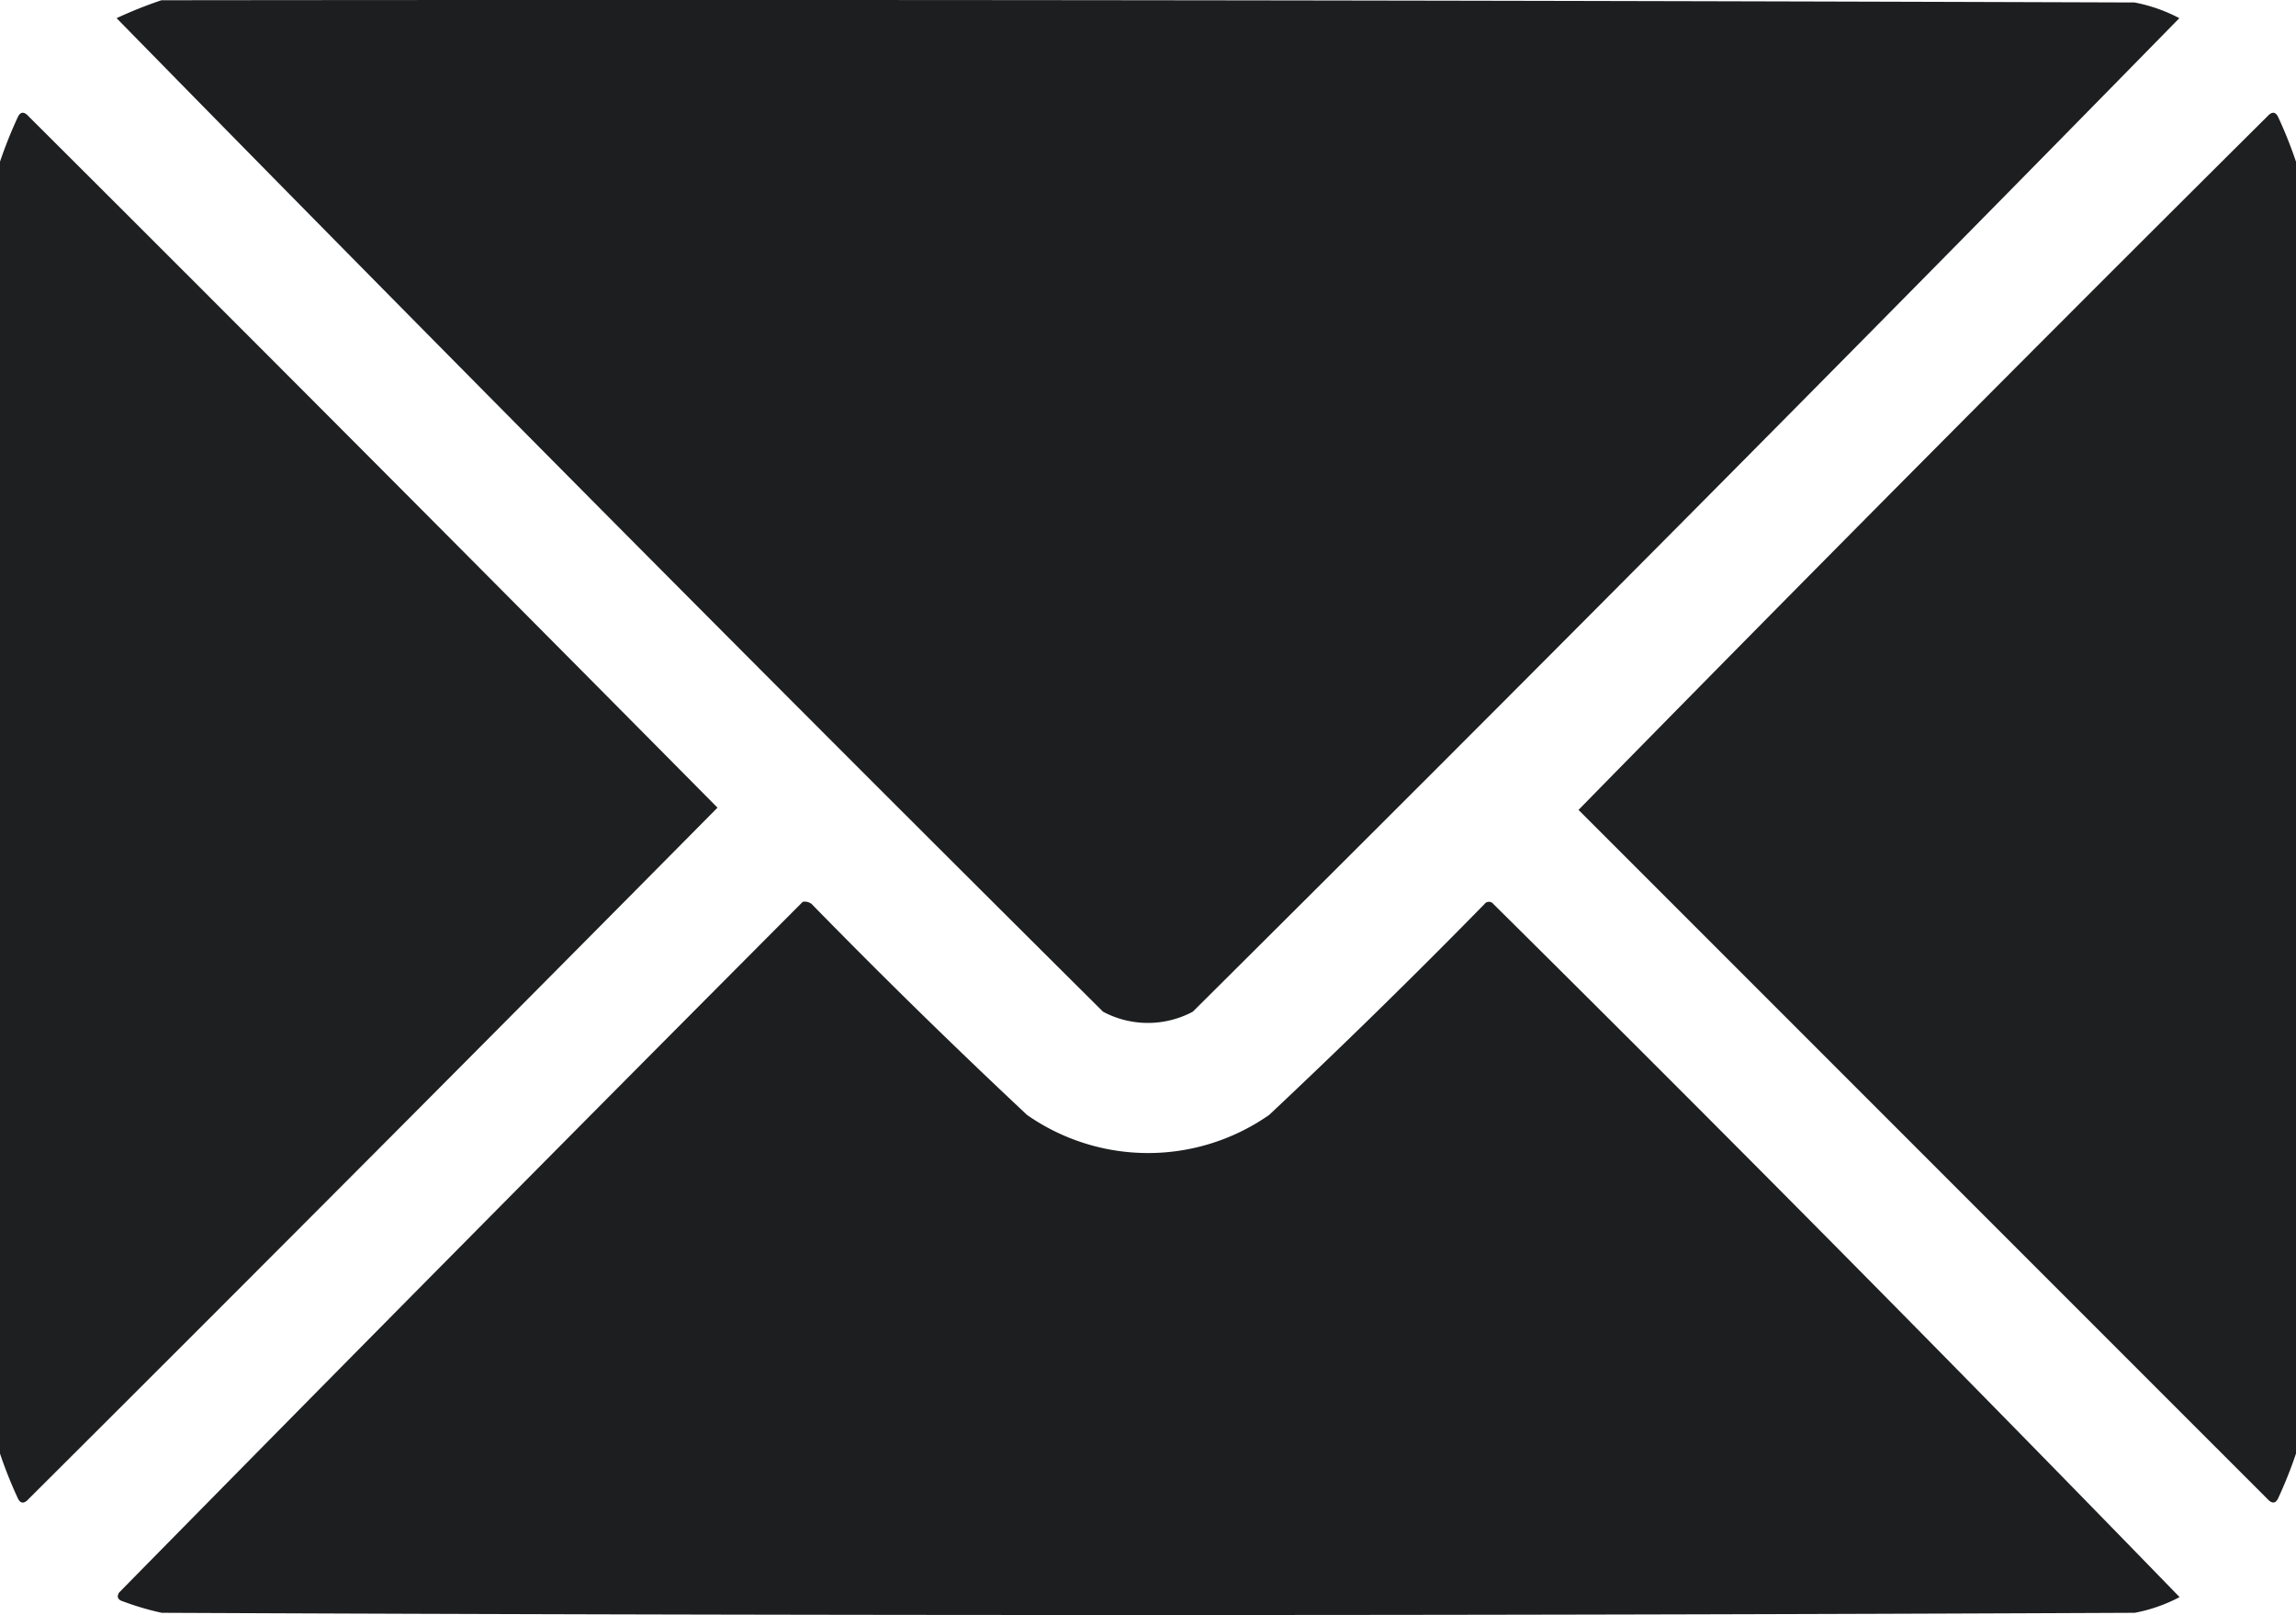 <svg xmlns="http://www.w3.org/2000/svg" width="37.04" height="26.048" viewBox="0 0 37.04 26.048">
  <g id="email" transform="translate(0.5 -75.438)">
    <g id="Group_121" data-name="Group 121" transform="translate(1.381 75.437)">
      <path id="Path_128" data-name="Path 128" d="M26.223,75.442q15.916-.018,31.831.036a2.58,2.58,0,0,1,.723.253q-7.9,8.062-15.916,16.024a1.539,1.539,0,0,1-1.447,0Q33.4,83.793,25.5,75.731A7.03,7.03,0,0,1,26.223,75.442Z" transform="translate(-25.5 -75.437)" fill="#1c1d1f" fill-rule="evenodd" opacity="0.991"/>
    </g>
    <g id="Group_122" data-name="Group 122" transform="translate(-0.5 77.257)">
      <path id="Path_129" data-name="Path 129" d="M-.5,122.209V101.374a7.072,7.072,0,0,1,.289-.723q.054-.111.145-.036,5.59,5.572,11.141,11.177Q5.524,117.4-.066,122.969q-.09.075-.145-.036A7.072,7.072,0,0,1-.5,122.209Z" transform="translate(0.5 -100.585)" fill="#1c1d1f" fill-rule="evenodd" opacity="0.985"/>
    </g>
    <g id="Group_123" data-name="Group 123" transform="translate(24.965 77.257)">
      <path id="Path_130" data-name="Path 130" d="M363.075,101.374v20.835a7.073,7.073,0,0,1-.289.723q-.054.111-.145.036L351.5,111.828q5.531-5.64,11.141-11.213.09-.075.145.036A7.073,7.073,0,0,1,363.075,101.374Z" transform="translate(-351.5 -100.585)" fill="#1c1d1f" fill-rule="evenodd" opacity="0.985"/>
    </g>
    <g id="Group_124" data-name="Group 124" transform="translate(1.397 89.98)">
      <path id="Path_131" data-name="Path 131" d="M36.77,276.46a.176.176,0,0,1,.145.036q1.7,1.739,3.473,3.4a3.41,3.41,0,0,0,3.907,0q1.769-1.661,3.473-3.4a.09.09,0,0,1,.145,0q5.593,5.539,11.069,11.177a2.579,2.579,0,0,1-.723.253q-15.916.072-31.831,0a4.488,4.488,0,0,1-.615-.181q-.136-.038-.072-.145Q31.236,282.012,36.77,276.46Z" transform="translate(-25.717 -276.457)" fill="#1c1d1f" fill-rule="evenodd" opacity="0.99"/>
    </g>
  </g>
</svg>
